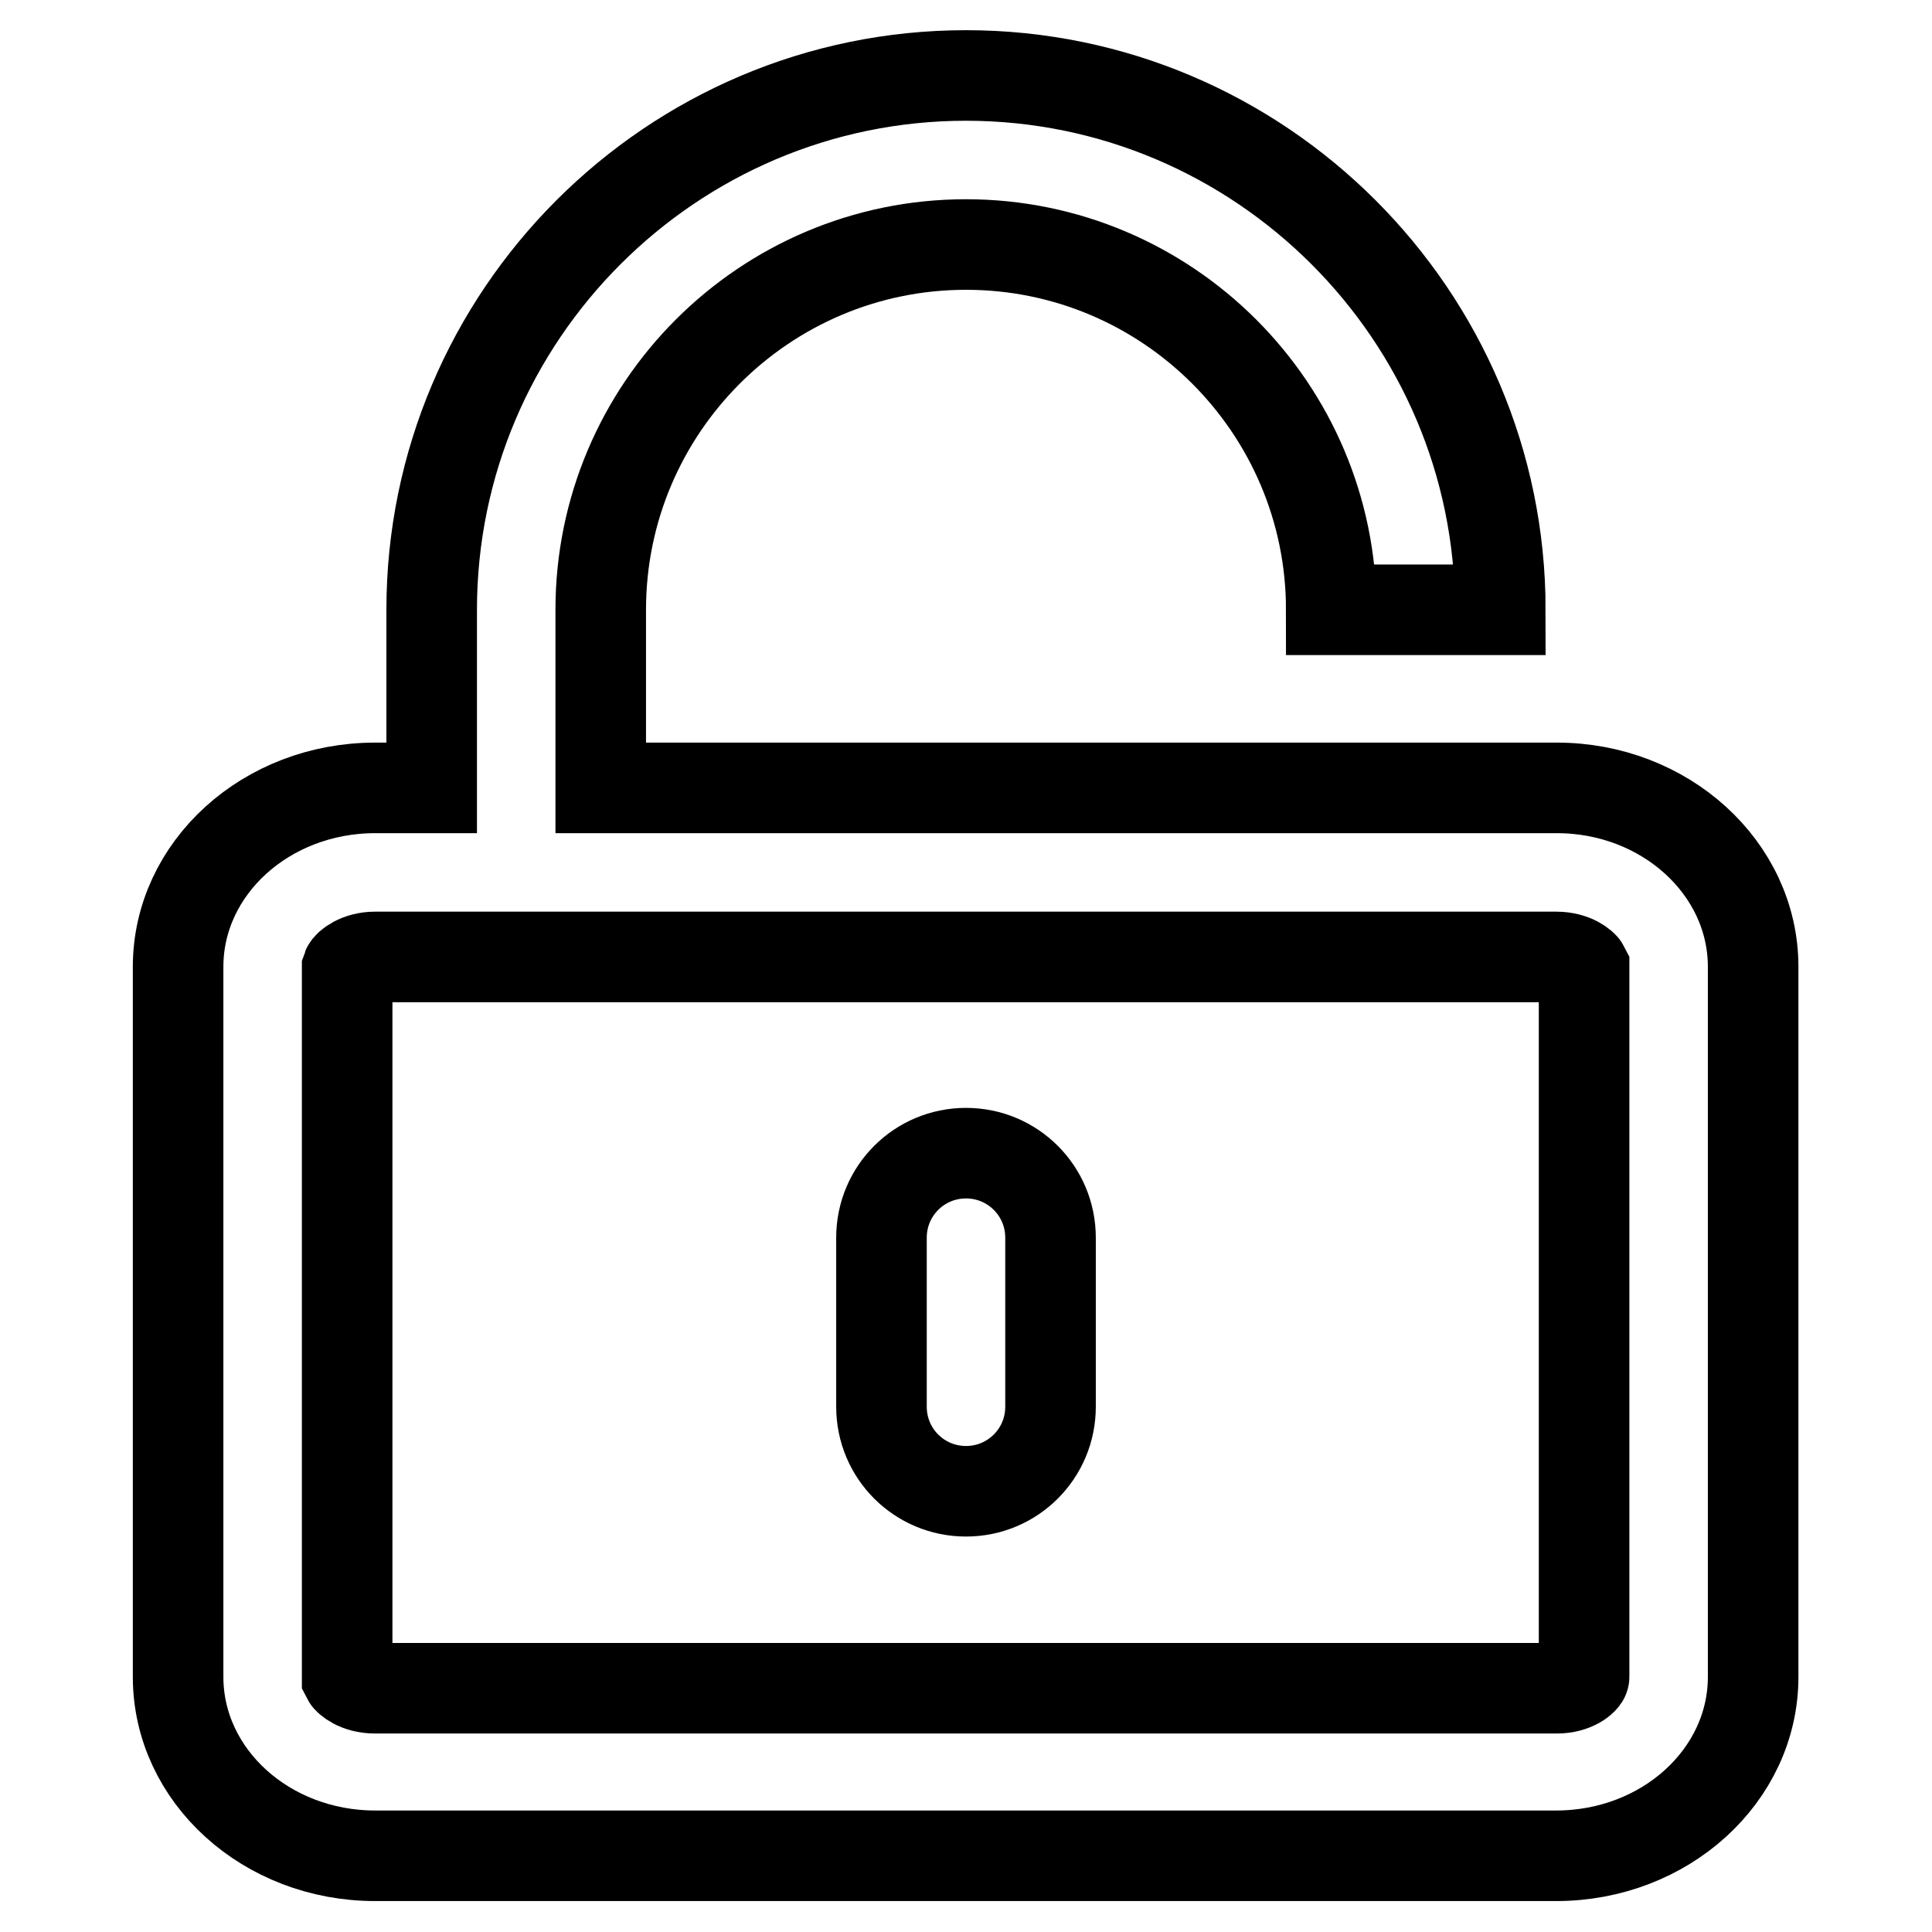 <?xml version="1.0" encoding="utf-8"?>
<!-- Svg Vector Icons : http://www.onlinewebfonts.com/icon -->
<!DOCTYPE svg PUBLIC "-//W3C//DTD SVG 1.1//EN" "http://www.w3.org/Graphics/SVG/1.1/DTD/svg11.dtd">
<svg version="1.1" xmlns="http://www.w3.org/2000/svg" xmlns:xlink="http://www.w3.org/1999/xlink" x="0px" y="0px" viewBox="0 0 256 256" enable-background="new 0 0 256 256" xml:space="preserve">
<g> <path stroke-width="12" fill-opacity="0" stroke="#000000"  d="M206.3,104.4H79.6V80.8c0-26.7,21.7-48.4,48.4-48.4c26.7,0,48.4,21.7,48.4,48.4h22.4 c0-39-31.8-70.8-70.8-70.8c-39,0-70.8,31.8-70.8,70.8v23.6h-7.5c-14.4,0-26.1,10.6-26.1,23.7v94.1c0,13.1,11.7,23.7,26.1,23.7 h156.5c14.4,0,26.1-10.6,26.1-23.7v-94.1C232.3,115,220.6,104.4,206.3,104.4z M206.3,223.7H49.7c-2.4,0-3.6-1.2-3.7-1.4l0-94 c0.1-0.3,1.4-1.5,3.7-1.5h156.5c2.4,0,3.6,1.2,3.7,1.4l0,94C209.9,222.5,208.6,223.7,206.3,223.7z M128,197.6 c-6.2,0-11.2-5-11.2-11.2V164c0-6.2,5-11.2,11.2-11.2s11.2,5,11.2,11.2v22.4C139.2,192.6,134.2,197.6,128,197.6z"/></g>
</svg>